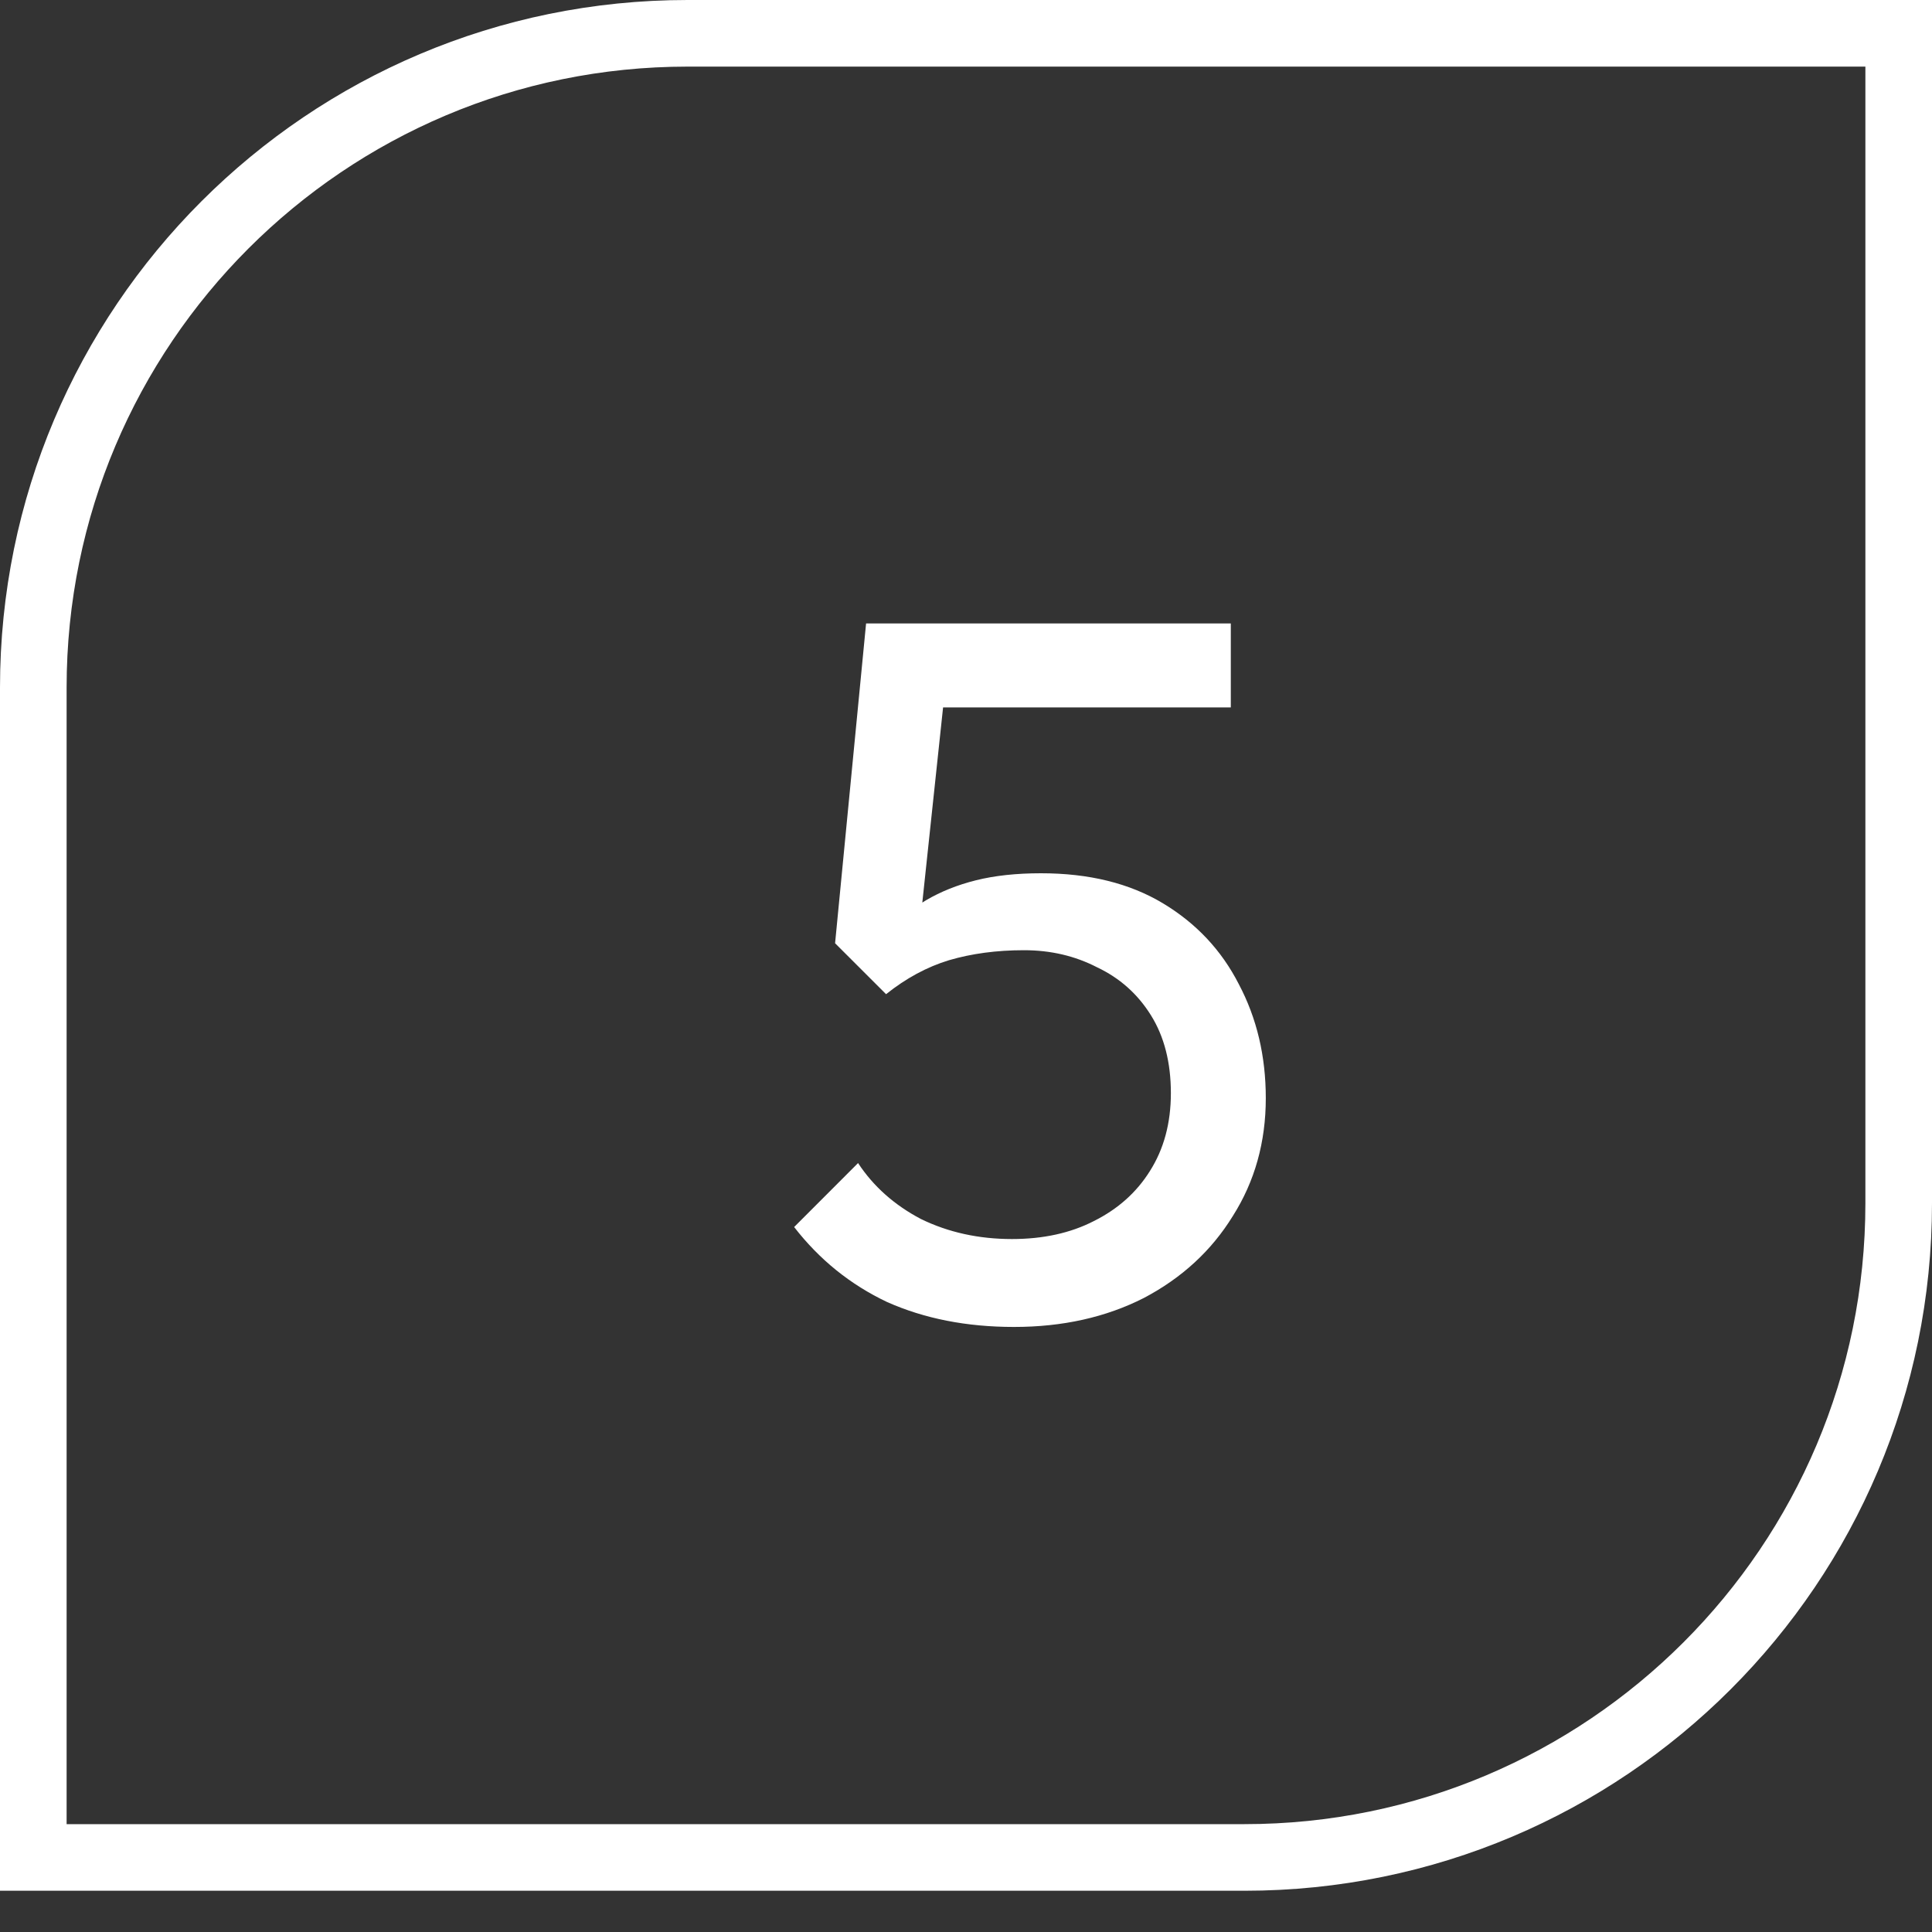 <svg xmlns="http://www.w3.org/2000/svg" width="46" height="46" viewBox="0 0 46 46" fill="none"><rect x="0" y="0" width="46" height="46" fill="#333333" stroke="none"/><path d="M16.37 0.793H45.207V28.648C45.207 37.251 38.233 44.225 29.63 44.225H0.793V16.37C0.793 7.767 7.767 0.793 16.37 0.793Z" stroke="white" stroke-width="1.586"></path><path d="M24.142 31.594C23.016 31.594 22.009 31.396 21.12 31C20.248 30.587 19.51 29.992 18.908 29.215L20.43 27.692C20.795 28.247 21.295 28.692 21.929 29.025C22.58 29.342 23.302 29.501 24.095 29.501C24.84 29.501 25.49 29.358 26.046 29.072C26.617 28.787 27.061 28.39 27.378 27.883C27.711 27.359 27.878 26.741 27.878 26.027C27.878 25.297 27.719 24.678 27.402 24.171C27.085 23.663 26.656 23.283 26.117 23.029C25.593 22.759 25.015 22.624 24.38 22.624C23.73 22.624 23.135 22.704 22.596 22.862C22.072 23.021 21.573 23.291 21.097 23.671L21.12 22.244C21.39 21.911 21.699 21.641 22.048 21.435C22.397 21.229 22.794 21.07 23.238 20.959C23.682 20.848 24.198 20.792 24.785 20.792C25.927 20.792 26.894 21.03 27.687 21.506C28.48 21.982 29.083 22.624 29.496 23.433C29.924 24.242 30.138 25.146 30.138 26.146C30.138 27.193 29.876 28.128 29.353 28.953C28.845 29.778 28.139 30.428 27.235 30.904C26.331 31.364 25.3 31.594 24.142 31.594ZM21.097 23.671L19.883 22.458L20.621 14.844H22.667L21.834 22.672L21.097 23.671ZM21.073 16.843L20.621 14.844H29.305V16.843H21.073Z" fill="white"></path></svg>